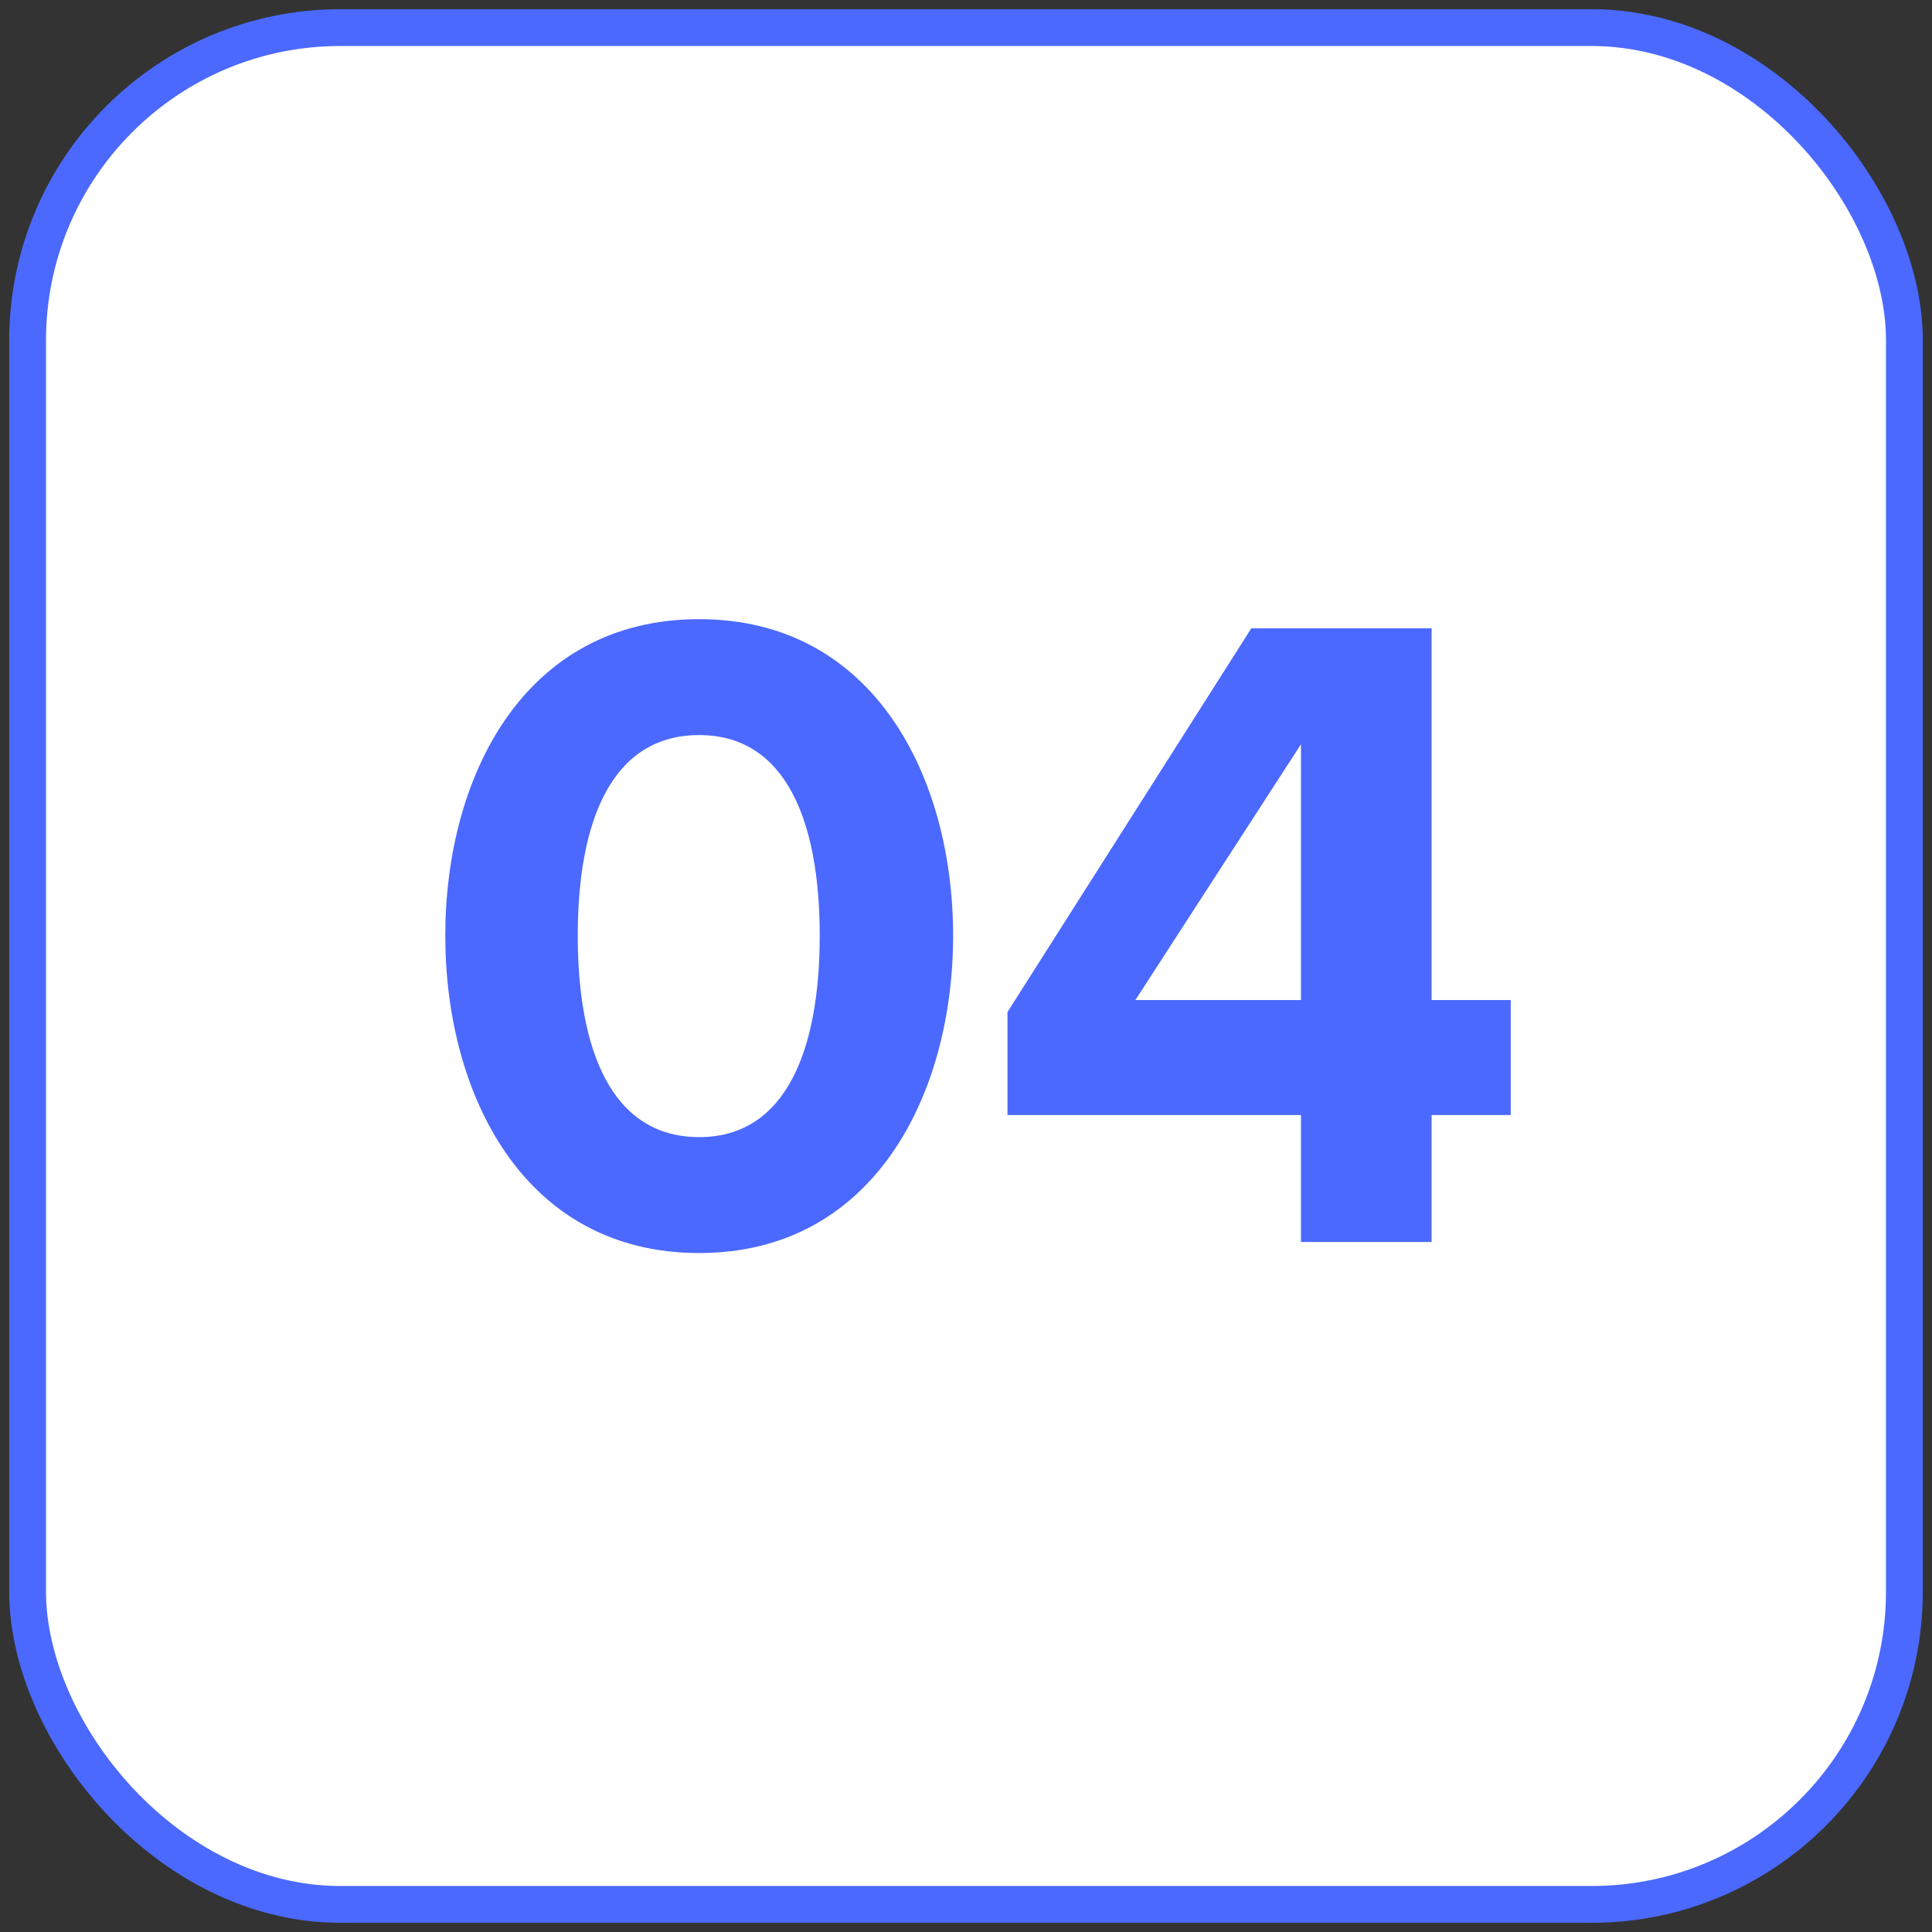 <?xml version="1.0" encoding="UTF-8"?> <svg xmlns="http://www.w3.org/2000/svg" width="42" height="42" viewBox="0 0 42 42" fill="none"><rect x="0" y="0" width="42" height="42" fill="#333333" stroke="none"/> <rect x="0.6" y="0.6" width="40.8" height="40.8" rx="6.8" fill="white" stroke="#4B69FF" stroke-width="0.8"></rect> <path d="M15.2 27.24C19 27.24 20.72 23.78 20.72 20.34C20.72 16.9 19 13.46 15.2 13.46C11.38 13.46 9.68 16.9 9.68 20.34C9.68 23.78 11.38 27.24 15.2 27.24ZM15.2 24.72C13.28 24.72 12.56 22.8 12.56 20.34C12.56 17.88 13.28 15.98 15.2 15.98C17.1 15.98 17.82 17.88 17.82 20.34C17.82 22.8 17.1 24.72 15.2 24.72ZM31.122 27V24.24H32.842V21.74H31.122V13.66H27.202L21.902 22V24.24H28.282V27H31.122ZM28.282 21.74H24.682L28.282 16.18V21.74Z" fill="#4B69FF"></path> </svg> 